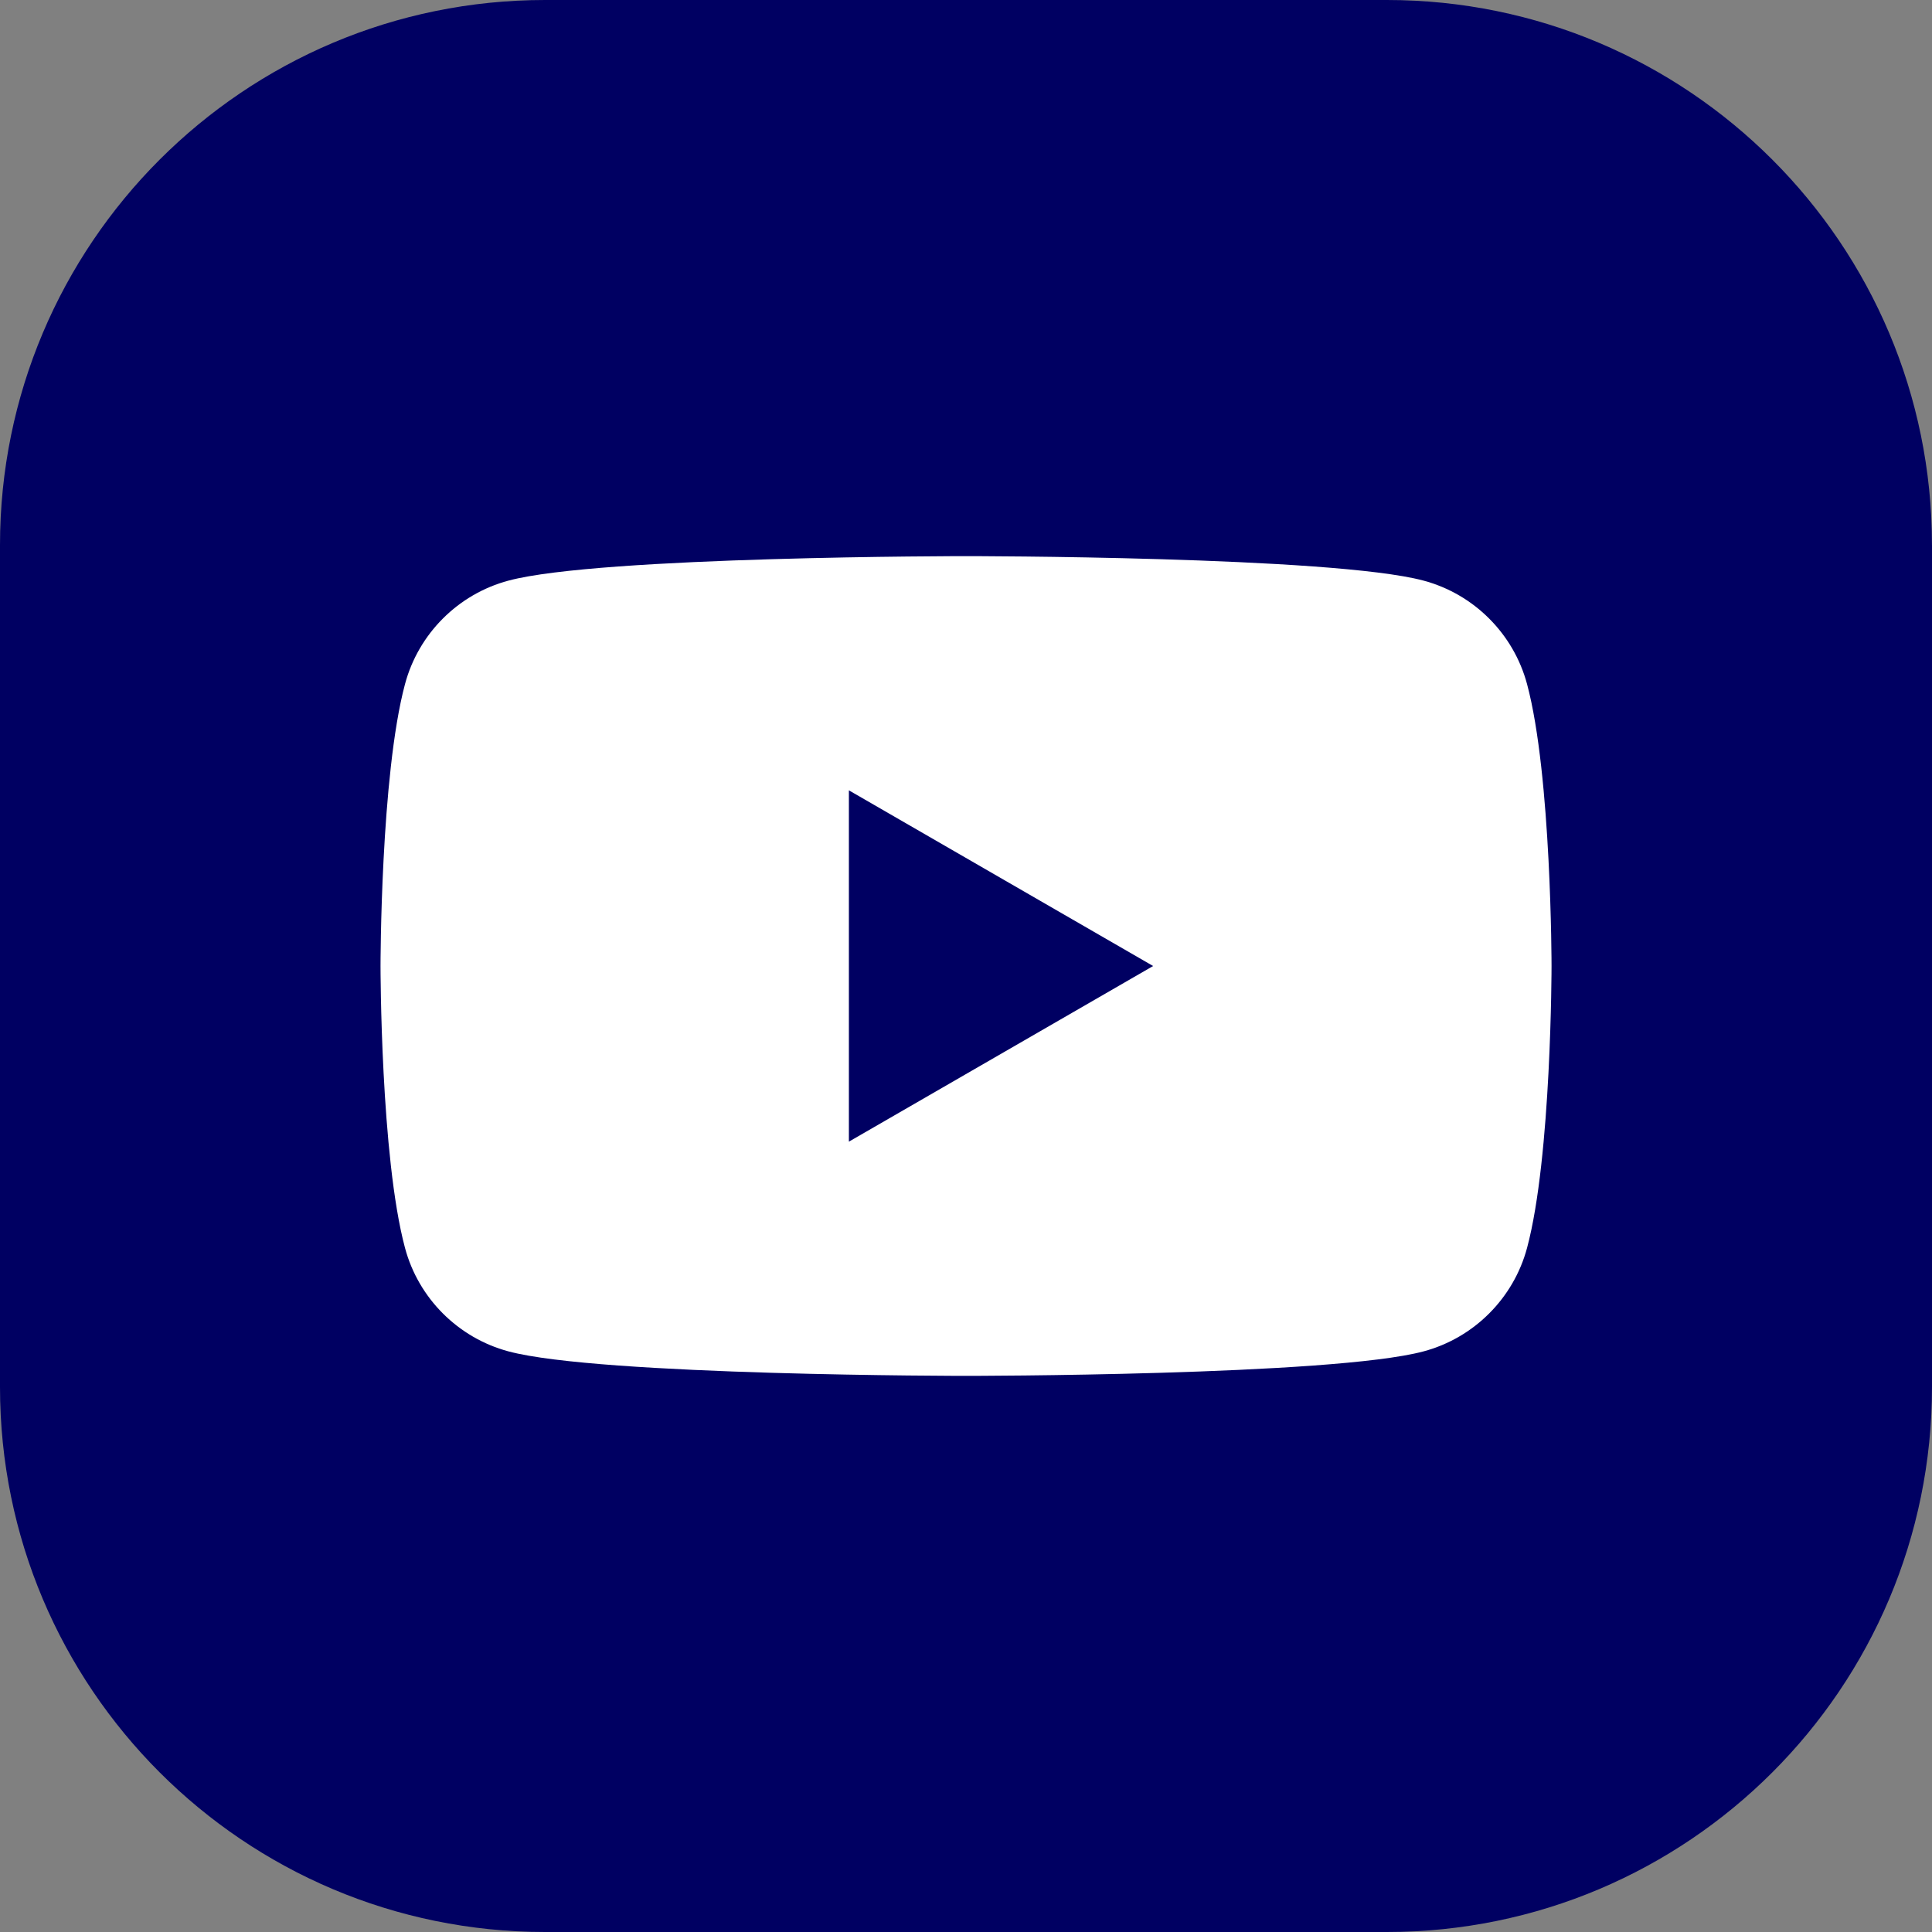 <?xml version="1.0" encoding="UTF-8"?><svg id="Layer_1" xmlns="http://www.w3.org/2000/svg" viewBox="0 0 637.19 637.19"><rect x="0" y="0" width="637.19" height="637.19" fill="#808080" stroke="none"/><path d="M637.19,179.78v277.64c0,99.28-80.48,179.77-179.77,179.77H179.77C80.48,637.19,0,556.7,0,457.42V179.78C0,80.49,80.48,0,179.77,0h277.64c99.29,0,179.77,80.49,179.77,179.78" style="fill:#000062; stroke-width:0px;"/><path d="M279.97,376.53v-115.87l100.34,57.94-100.34,57.93ZM503.64,225.64c-4.45-16.62-17.53-29.71-34.15-34.15-30.12-8.07-150.89-8.07-150.89-8.07,0,0-120.78,0-150.89,8.07-16.62,4.44-29.71,17.53-34.14,34.15-8.07,30.12-8.07,92.96-8.07,92.96,0,0,0,62.84,8.07,92.96,4.44,16.62,17.53,29.7,34.14,34.14,30.12,8.07,150.89,8.07,150.89,8.07,0,0,120.77,0,150.89-8.07,16.62-4.44,29.7-17.52,34.15-34.14,8.07-30.12,8.07-92.96,8.07-92.96,0,0,0-62.84-8.07-92.96" style="fill:#fff; stroke-width:0px;"/></svg>